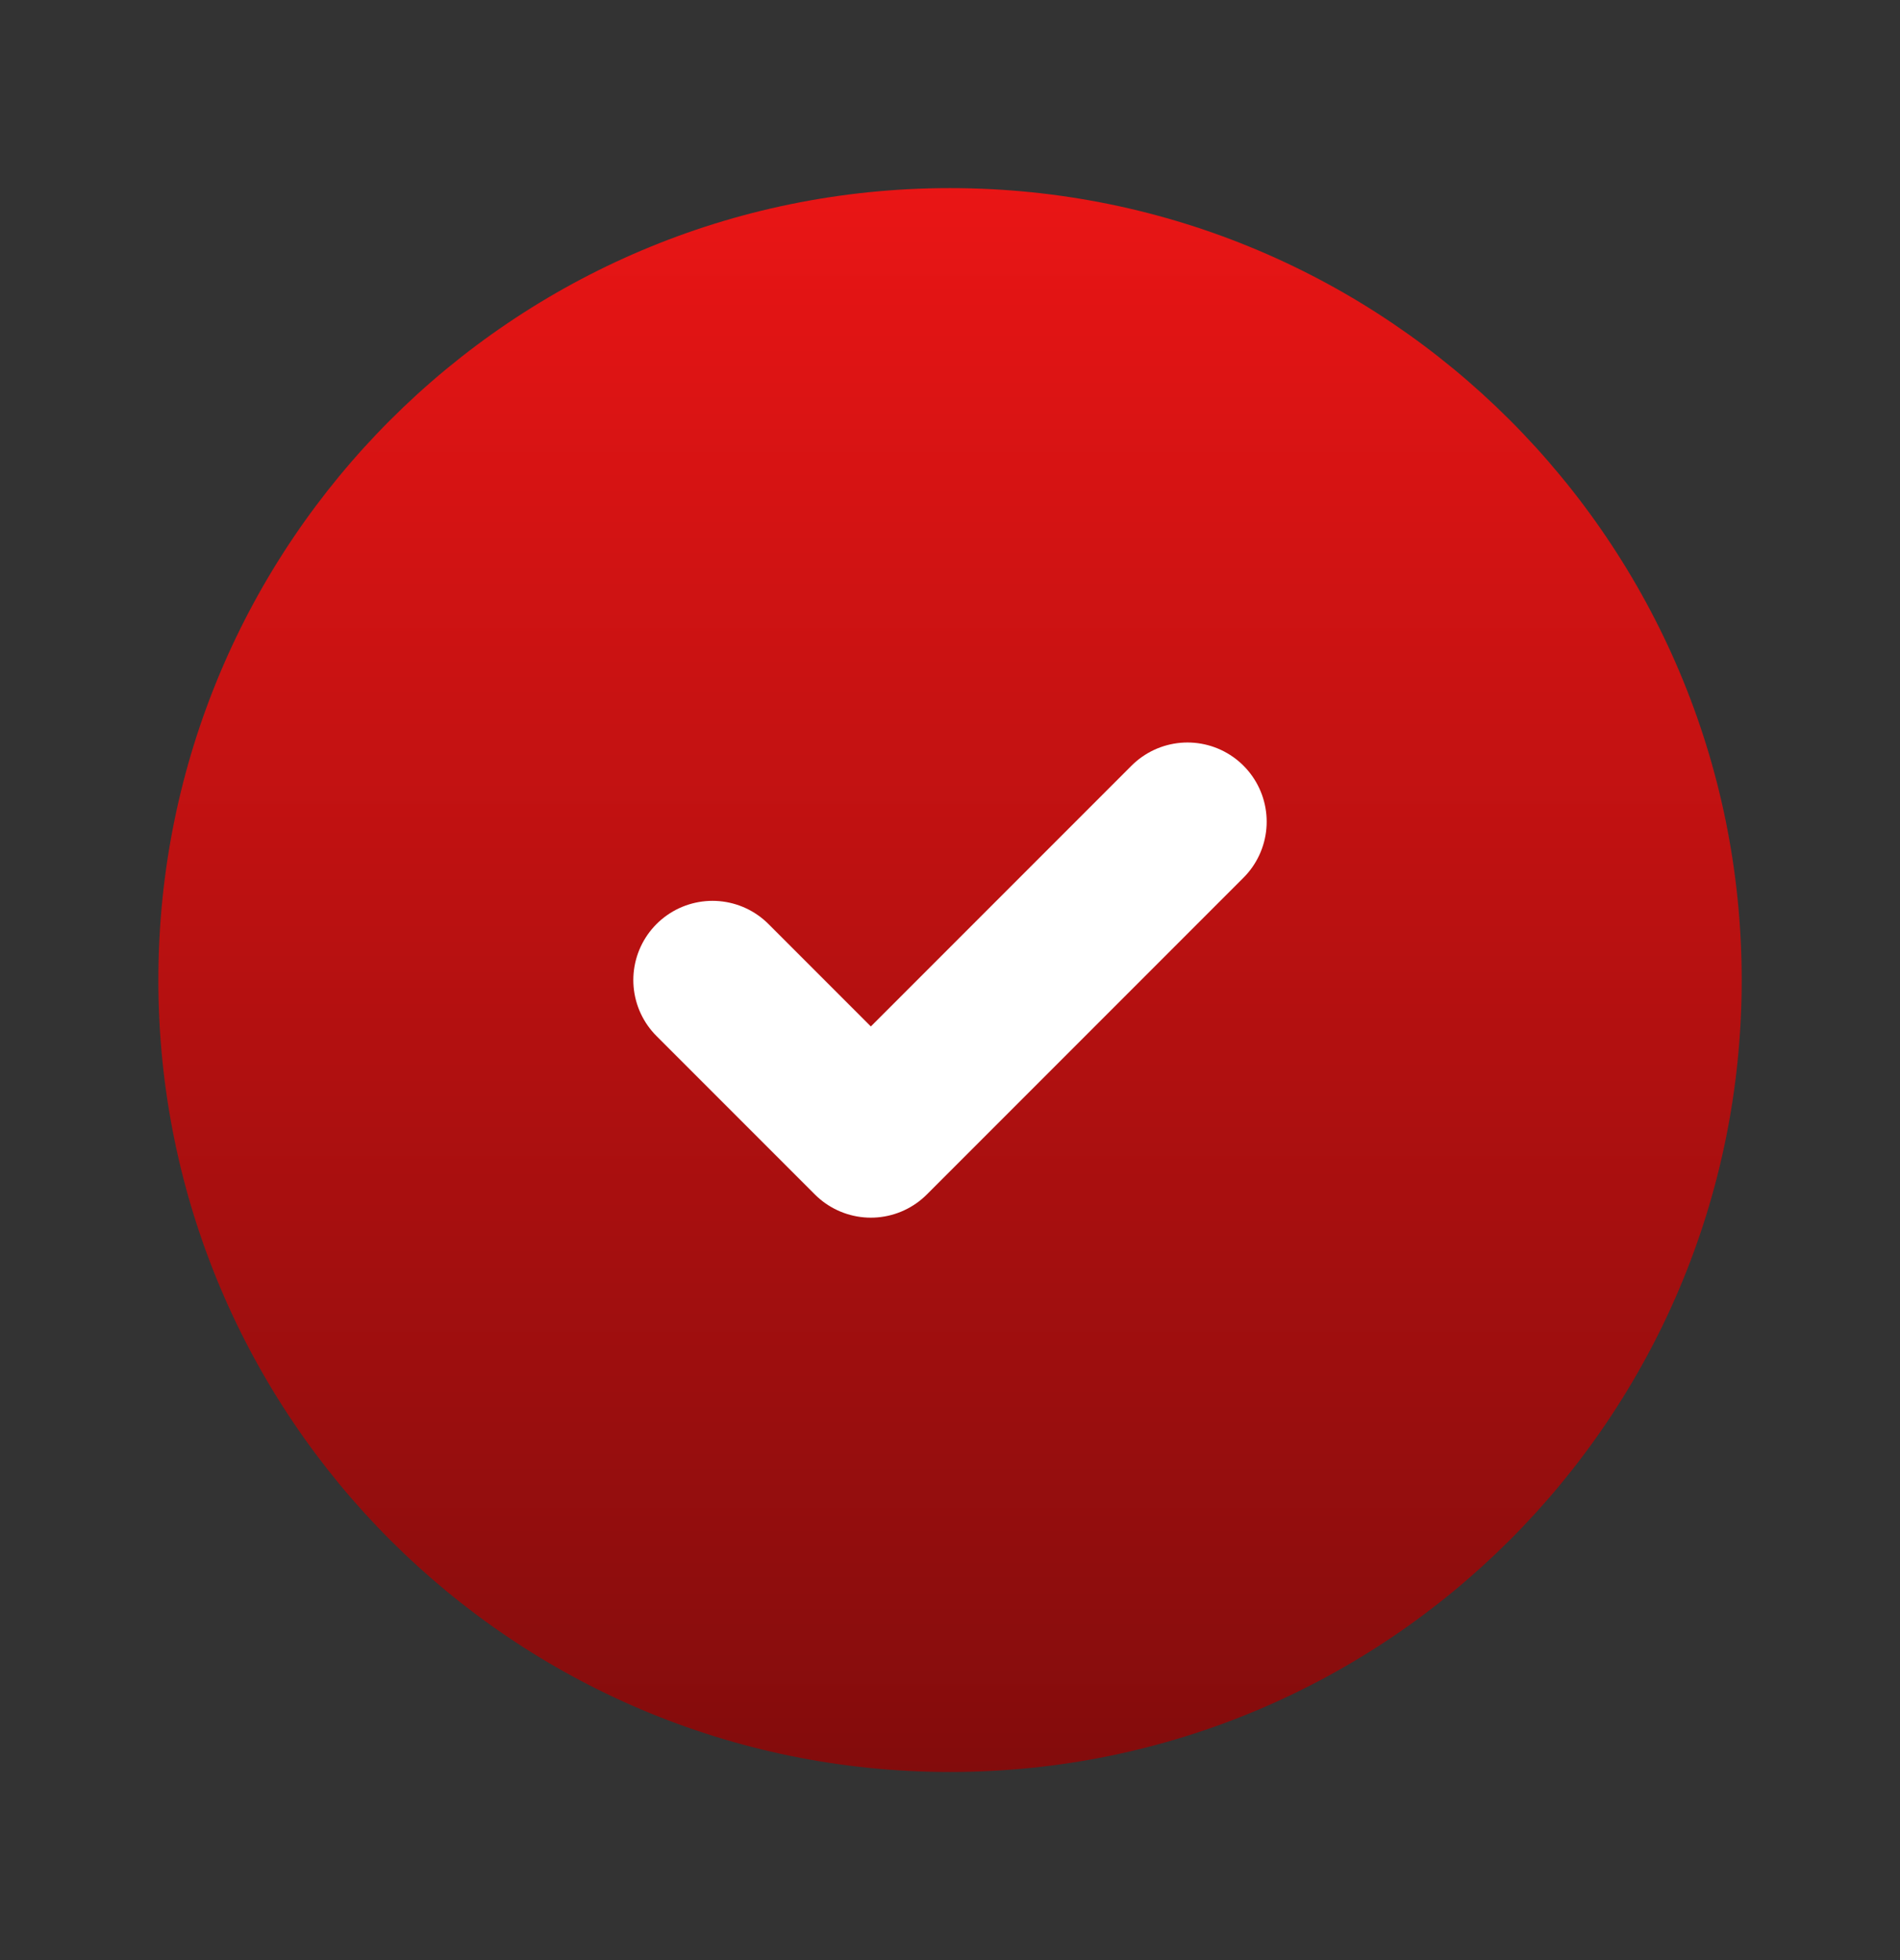 <svg xmlns="http://www.w3.org/2000/svg" width="32" height="33" viewBox="0 0 32 33" fill="none"><rect x="0" y="0" width="32" height="33" fill="#333333" stroke="none"/><path d="M16 29.833C23.364 29.833 29.334 23.864 29.334 16.5C29.334 9.136 23.364 3.167 16 3.167C8.637 3.167 2.667 9.136 2.667 16.5C2.667 23.864 8.637 29.833 16 29.833Z" fill="url(#paint0_linear_246_209)"></path><path d="M12 16.5L14.667 19.167L20 13.834" stroke="white" stroke-width="2.667" stroke-linecap="round" stroke-linejoin="round"></path><defs><linearGradient id="paint0_linear_246_209" x1="16" y1="3.167" x2="16" y2="29.833" gradientUnits="userSpaceOnUse"><stop stop-color="#E91515"></stop><stop offset="1" stop-color="#830C0C"></stop></linearGradient></defs></svg>